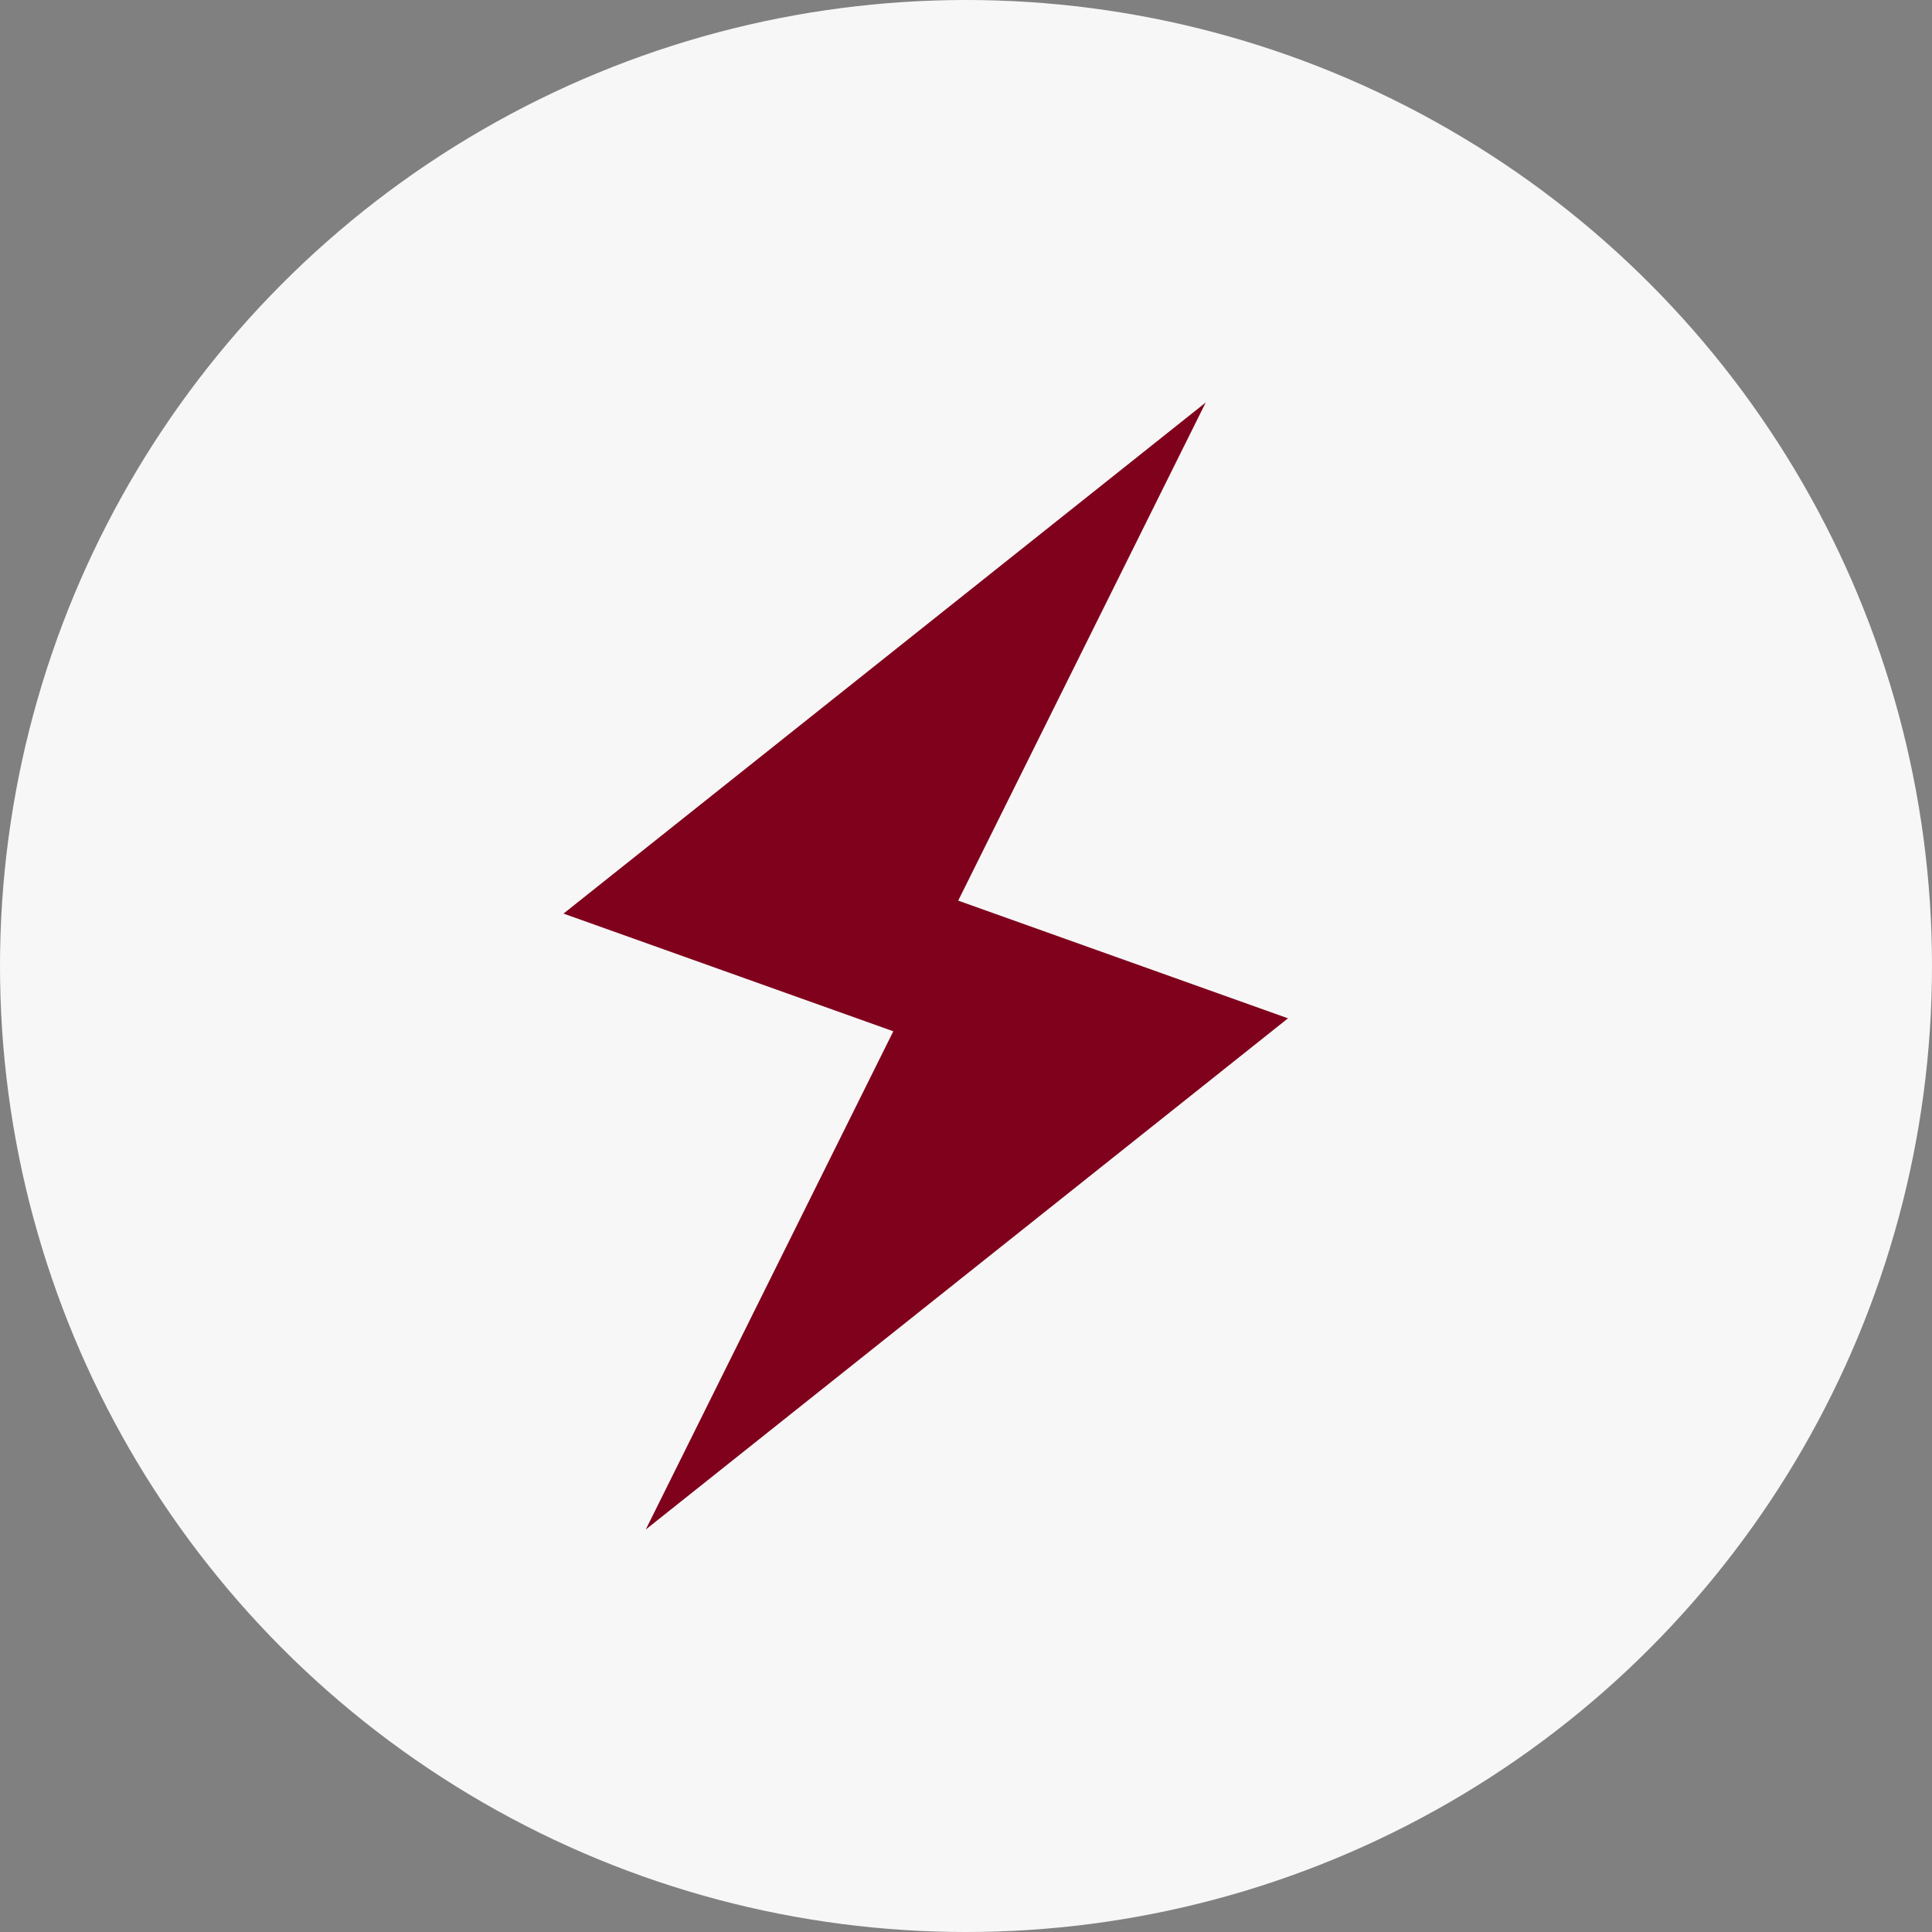 <svg width="24" height="24" viewBox="0 0 24 24" fill="none" xmlns="http://www.w3.org/2000/svg">
<rect x="0" y="0" width="24" height="24" fill="#808080" stroke="none"/>
<circle cx="12" cy="12" r="12" fill="#F7F7F7"/>
<path d="M16 12.65L11.903 11.188L14.978 5L7 11.349L11.097 12.811L8.022 19L16 12.65Z" fill="#80011C"/>
</svg>
